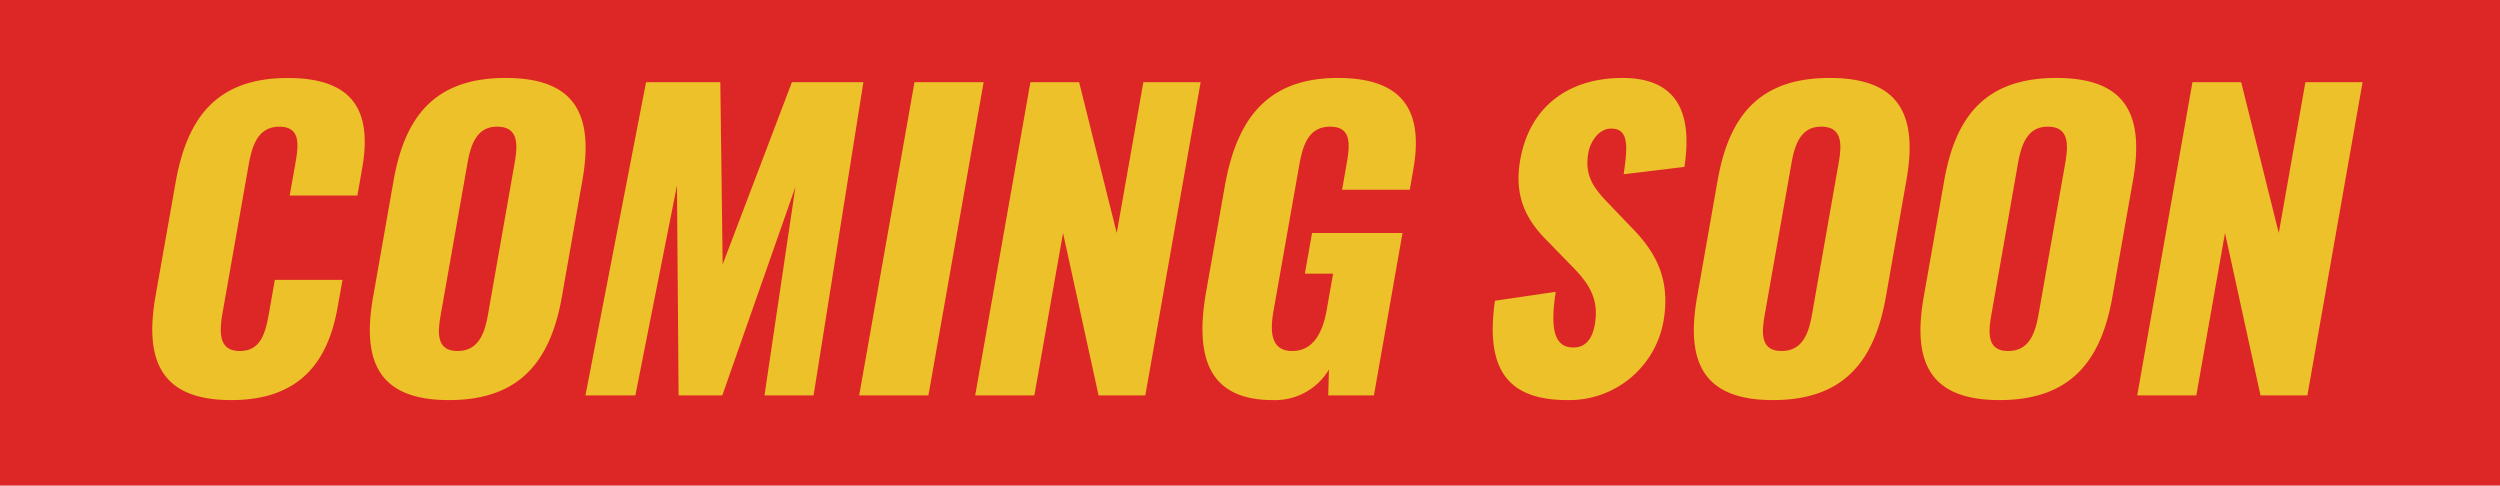 <svg id="deco-comingsoon-red.svg" xmlns="http://www.w3.org/2000/svg" width="278" height="54" viewBox="0 0 278 54">
  <defs>
    <style>
      .cls-1 {
        fill: #dd2626;
      }

      .cls-2 {
        fill: #ecc12a;
        fill-rule: evenodd;
      }
    </style>
  </defs>
  <rect id="Base" class="cls-1" width="278" height="54"/>
  <path id="COMING_SOON" data-name="COMING SOON" class="cls-2" d="M2132.71,1028.49c7.78,0,10.8-4.43,11.84-10.36l0.54-3.01h-7.53l-0.64,3.65c-0.38,2.11-.84,4.26-3.25,4.26-2.28,0-2.33-1.89-1.92-4.26l2.89-16.38c0.38-2.11.98-4.3,3.43-4.3s2.11,2.154,1.76,4.174l-0.62,3.48h7.53l0.53-3.01c1.05-5.934-.55-10.062-8.25-10.062-7.95,0-11.23,4.429-12.5,11.652l-2.22,12.56C2123.06,1023.93,2124.75,1028.49,2132.71,1028.49Zm24.21,0c7.87,0,11.29-4.3,12.56-11.48l2.28-12.95c1.27-7.178-.66-11.392-8.53-11.392-7.82,0-11.19,4.214-12.46,11.392l-2.28,12.95C2147.22,1024.19,2149.09,1028.49,2156.92,1028.49Zm0.96-5.46c-2.41,0-2.21-2.11-1.86-4.09l2.96-16.77c0.36-2.06,1.02-4.084,3.3-4.084,2.41,0,2.31,2.024,1.94,4.084l-2.95,16.77C2160.92,1020.92,2160.29,1023.03,2157.88,1023.03Zm14.22,4.94h5.55l4.63-23.35,0.18,23.35h4.86l8.13-23.18-3.44,23.18h5.46l5.54-34.829h-7.95l-7.7,20.259-0.26-20.259h-8.26Zm30.44,0h7.7l6.14-34.829h-7.69Zm12.9,0h6.58l3.19-18.06,3.95,18.06h5.2l6.15-34.829h-6.37l-2.96,16.769L2227,993.141h-5.42Zm33.11,0.52a6.979,6.979,0,0,0,6.23-3.4l-0.08,2.88h5.08l3.18-18.06H2252.9l-0.8,4.52h3.14l-0.72,4.08c-0.42,2.37-1.44,4.52-3.81,4.52s-2.51-2.07-2.1-4.43l2.85-16.13c0.37-2.1.94-4.384,3.44-4.384,2.41,0,2.23,1.974,1.84,4.174l-0.5,2.84h7.53l0.39-2.24c1.07-6.064-.69-10.192-8.39-10.192-7.96,0-11.28,4.687-12.58,12.082l-2.07,11.7C2239.86,1023.63,2241.32,1028.49,2248.55,1028.49Zm32.76,0a10.643,10.643,0,0,0,10.67-8.77c0.85-4.82-1.02-7.87-3.58-10.45l-2.43-2.54c-1.71-1.76-2.8-3.14-2.35-5.72,0.21-1.2,1.12-2.709,2.54-2.709,1.98,0,1.85,1.979,1.39,5.079l6.76-.82c0.6-4.087.54-9.892-6.9-9.892-6.02,0-10.33,3.225-11.36,9.112-0.75,4.22.81,6.84,3.08,9.08l2.55,2.62c2.01,2.02,3.17,3.74,2.66,6.62-0.21,1.21-.79,2.54-2.38,2.54-1.94,0-2.67-1.68-1.96-6.19l-6.76.99C2272.13,1025.18,2274.73,1028.49,2281.31,1028.49Zm22.84,0c7.86,0,11.29-4.3,12.56-11.48l2.28-12.95c1.27-7.178-.66-11.392-8.53-11.392-7.82,0-11.19,4.214-12.46,11.392l-2.28,12.95C2294.45,1024.19,2296.32,1028.49,2304.15,1028.49Zm0.96-5.46c-2.41,0-2.21-2.11-1.86-4.09l2.96-16.77c0.36-2.06,1.02-4.084,3.3-4.084,2.41,0,2.31,2.024,1.94,4.084l-2.95,16.77C2308.15,1020.92,2307.52,1023.03,2305.11,1023.03Zm24.23,5.46c7.87,0,11.3-4.3,12.56-11.48l2.29-12.95c1.26-7.178-.66-11.392-8.53-11.392-7.83,0-11.19,4.214-12.46,11.392l-2.28,12.95C2319.65,1024.19,2321.52,1028.49,2329.34,1028.49Zm0.97-5.46c-2.41,0-2.21-2.11-1.86-4.09l2.95-16.77c0.37-2.06,1.03-4.084,3.3-4.084,2.41,0,2.31,2.024,1.95,4.084l-2.96,16.77C2333.34,1020.92,2332.71,1023.03,2330.31,1023.03Zm14.35,4.94h6.57l3.19-18.06,3.95,18.06h5.21l6.14-34.829h-6.36l-2.96,16.769-4.18-16.769h-5.42Z" transform="translate(-2107 -984)"/>
</svg>
